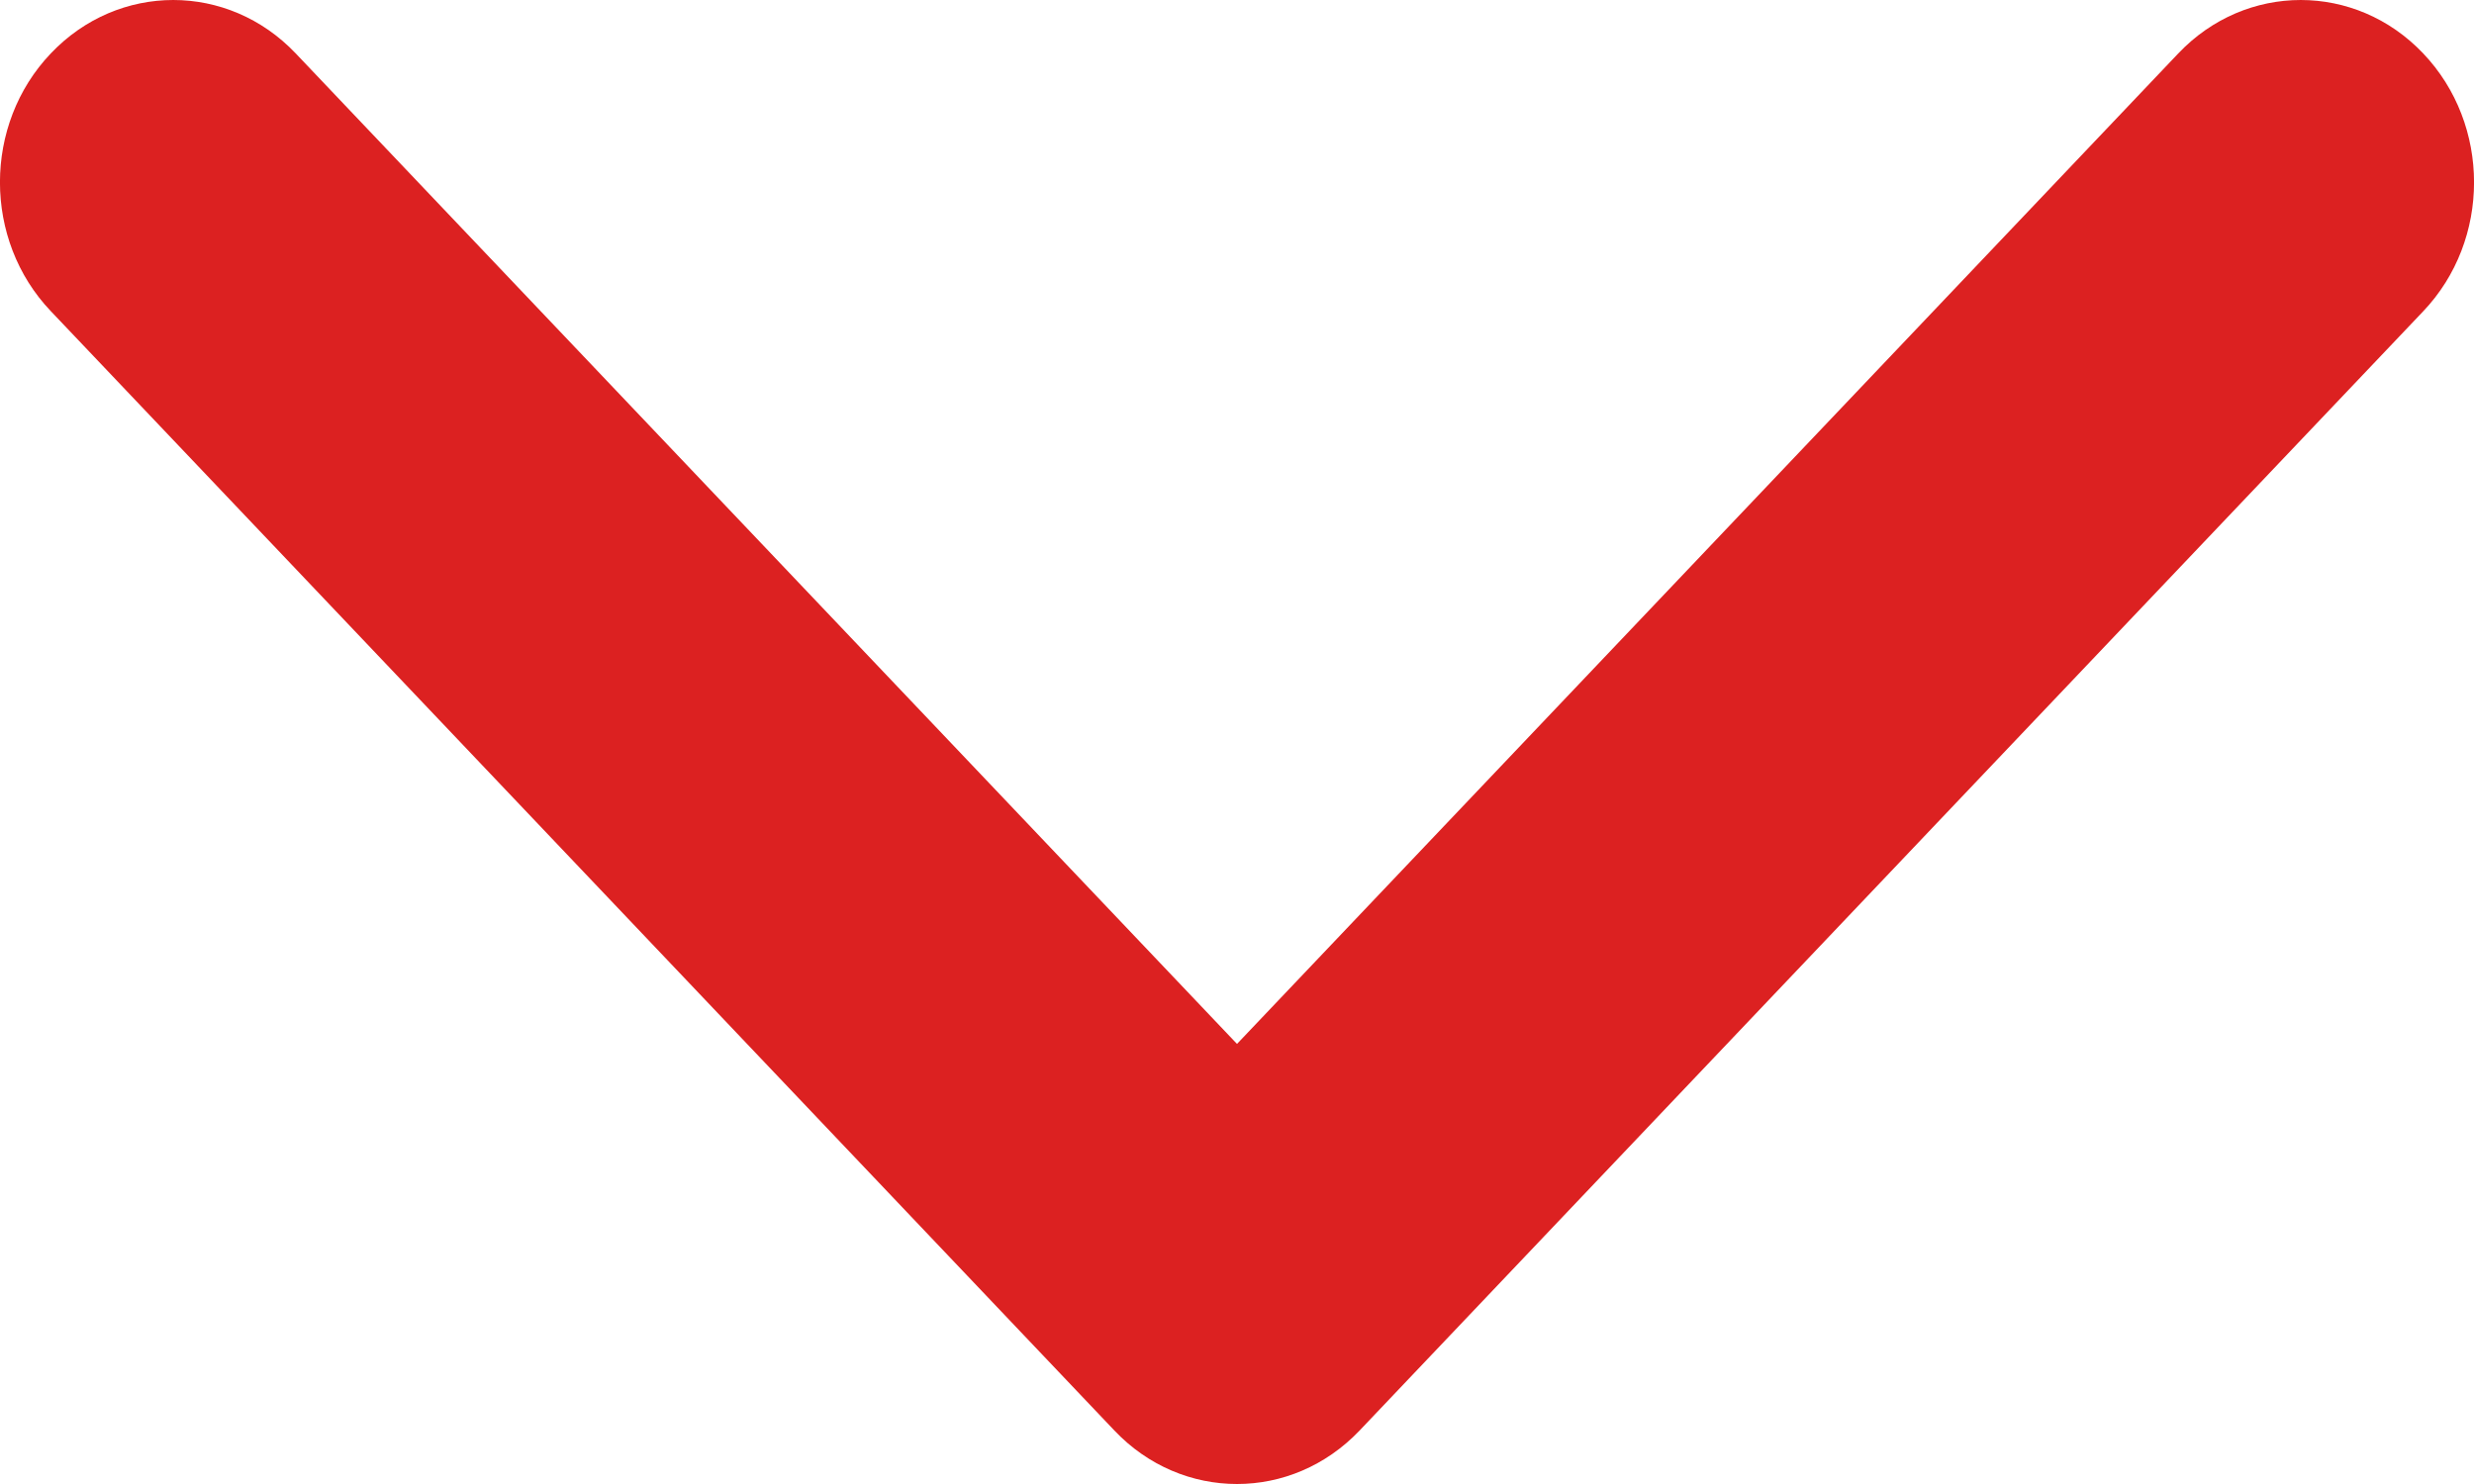 <?xml version="1.0" encoding="UTF-8"?>
<svg width="15px" height="9px" viewBox="0 0 15 9" version="1.1" xmlns="http://www.w3.org/2000/svg" xmlns:xlink="http://www.w3.org/1999/xlink">
    <!-- Generator: Sketch 52.6 (67491) - http://www.bohemiancoding.com/sketch -->
    <title>Path Copy</title>
    <desc>Created with Sketch.</desc>
    <g id="Page-1" stroke="none" stroke-width="1" fill="none" fill-rule="evenodd">
        <g id="01-Desktop-HD" transform="translate(-641, -2786)" fill="#DC2121">
            <g id="PREGUNTAS-FRECUENTES" transform="translate(211, 2487)">
                <path d="M441.676,304.243 L434.887,310.692 C434.456,311.103 433.755,311.103 433.324,310.692 C432.892,310.282 432.892,309.617 433.324,309.207 L439.331,303.5 L433.324,297.793 C432.892,297.383 432.892,296.718 433.324,296.308 C433.756,295.897 434.456,295.897 434.888,296.308 L441.676,302.757 C441.892,302.963 442,303.231 442,303.5 C442,303.769 441.892,304.038 441.676,304.243 Z" id="Path-Copy" transform="translate(437.5, 303.5) rotate(-270) translate(-437.5, -303.5) "></path>
            </g>
        </g>
    </g>
</svg>